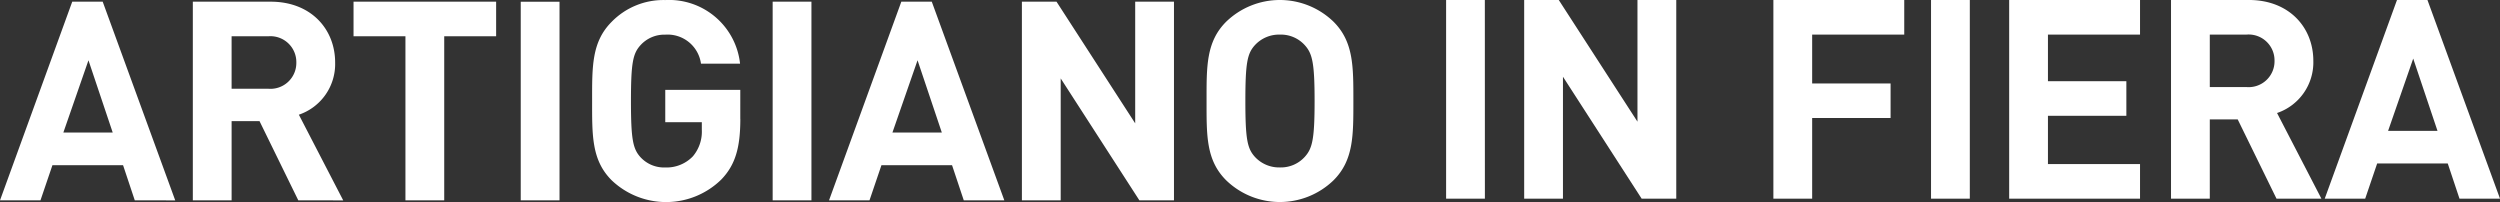 <svg xmlns="http://www.w3.org/2000/svg" width="229.934" height="18.58" viewBox="0 0 229.934 18.58">
  <rect x="0" y="0" width="229.934" height="18.58" fill="#333333" stroke="none"/>
  <g id="Raggruppa_1237" data-name="Raggruppa 1237" transform="translate(-609 -274.091)">
    <path id="Tracciato_38" data-name="Tracciato 38" d="M203.381,157.4h-4.543l2.31-6.647Zm5.749,6.236-6.673-18.273h-2.8l-6.647,18.273h3.722l1.1-3.234h6.493l1.079,3.234ZM188.393,150.96a2.382,2.382,0,0,1-2.592,2.412h-3.362v-4.825H185.8a2.382,2.382,0,0,1,2.592,2.413m4.312,12.678-4.08-7.879a4.92,4.92,0,0,0,3.337-4.8c0-3.054-2.207-5.595-5.929-5.595h-7.16v18.273h3.567v-7.289h2.567l3.568,7.289Zm-16.682,0v-3.182h-8.469v-4.44h7.212v-3.183h-7.212v-4.286h8.469v-3.182H163.986v18.273Zm-15.655-18.273H156.8v18.273h3.567Zm-6.031,3.182v-3.182H142.3v18.273h3.567v-7.417h7.213v-3.182h-7.213v-4.492Zm-20.968,15.091V145.365H129.8v11.19l-7.238-11.19h-3.182v18.273h3.567V152.423l7.238,11.215Zm-17.606-18.273H112.2v18.273h3.567Z" transform="translate(629.804 128.726)" fill="#fff"/>
    <path id="Tracciato_39" data-name="Tracciato 39" d="M190.2,76.152c0,3.516-.206,4.363-.9,5.133a2.965,2.965,0,0,1-2.285.976,3.022,3.022,0,0,1-2.309-.976c-.694-.77-.873-1.616-.873-5.133s.179-4.363.873-5.133a3.025,3.025,0,0,1,2.309-.975,2.968,2.968,0,0,1,2.285.975c.693.77.9,1.617.9,5.133m3.567,0c0-3.156.026-5.441-1.822-7.289a7.1,7.1,0,0,0-9.881,0c-1.848,1.848-1.8,4.132-1.8,7.289s-.051,5.441,1.8,7.289a7.1,7.1,0,0,0,9.881,0c1.848-1.848,1.822-4.132,1.822-7.289m-16.5,9.137V67.016h-3.567v11.19l-7.237-11.19h-3.183V85.289h3.568V74.073l7.237,11.215Zm-21.352-6.237h-4.543l2.31-6.647Zm5.749,6.237-6.673-18.273h-2.8L145.54,85.289h3.722l1.1-3.234h6.493l1.079,3.234ZM143.923,67.016h-3.567V85.289h3.567Zm-6.544,10.778V75.125h-6.9V78.1h3.362V78.8a3.52,3.52,0,0,1-.821,2.438,3.358,3.358,0,0,1-2.541,1.027,2.947,2.947,0,0,1-2.283-.95c-.694-.769-.873-1.642-.873-5.158s.179-4.363.873-5.133a2.967,2.967,0,0,1,2.283-.975,3.1,3.1,0,0,1,3.285,2.668h3.594a6.568,6.568,0,0,0-6.879-5.85,6.648,6.648,0,0,0-4.928,2c-1.848,1.848-1.8,4.132-1.8,7.289s-.051,5.441,1.8,7.289a7.254,7.254,0,0,0,10.087-.078c1.283-1.334,1.745-2.925,1.745-5.569m-16.63-10.778h-3.567V85.289h3.567ZM114.923,70.2V67.016H101.808V70.2h4.774V85.289h3.567V70.2ZM96.547,72.611a2.382,2.382,0,0,1-2.592,2.412H90.593V70.2h3.362a2.382,2.382,0,0,1,2.592,2.413m4.312,12.678-4.08-7.879a4.922,4.922,0,0,0,3.337-4.8c0-3.055-2.207-5.595-5.929-5.595h-7.16V85.289h3.567V78H93.16l3.568,7.289Zm-21.2-6.237H75.118l2.31-6.647Zm5.749,6.237L78.737,67.016h-2.8L69.292,85.289h3.722l1.1-3.234H80.61l1.078,3.234Z" transform="translate(539.708 207.229)" fill="#fff"/>
  </g>
</svg>
